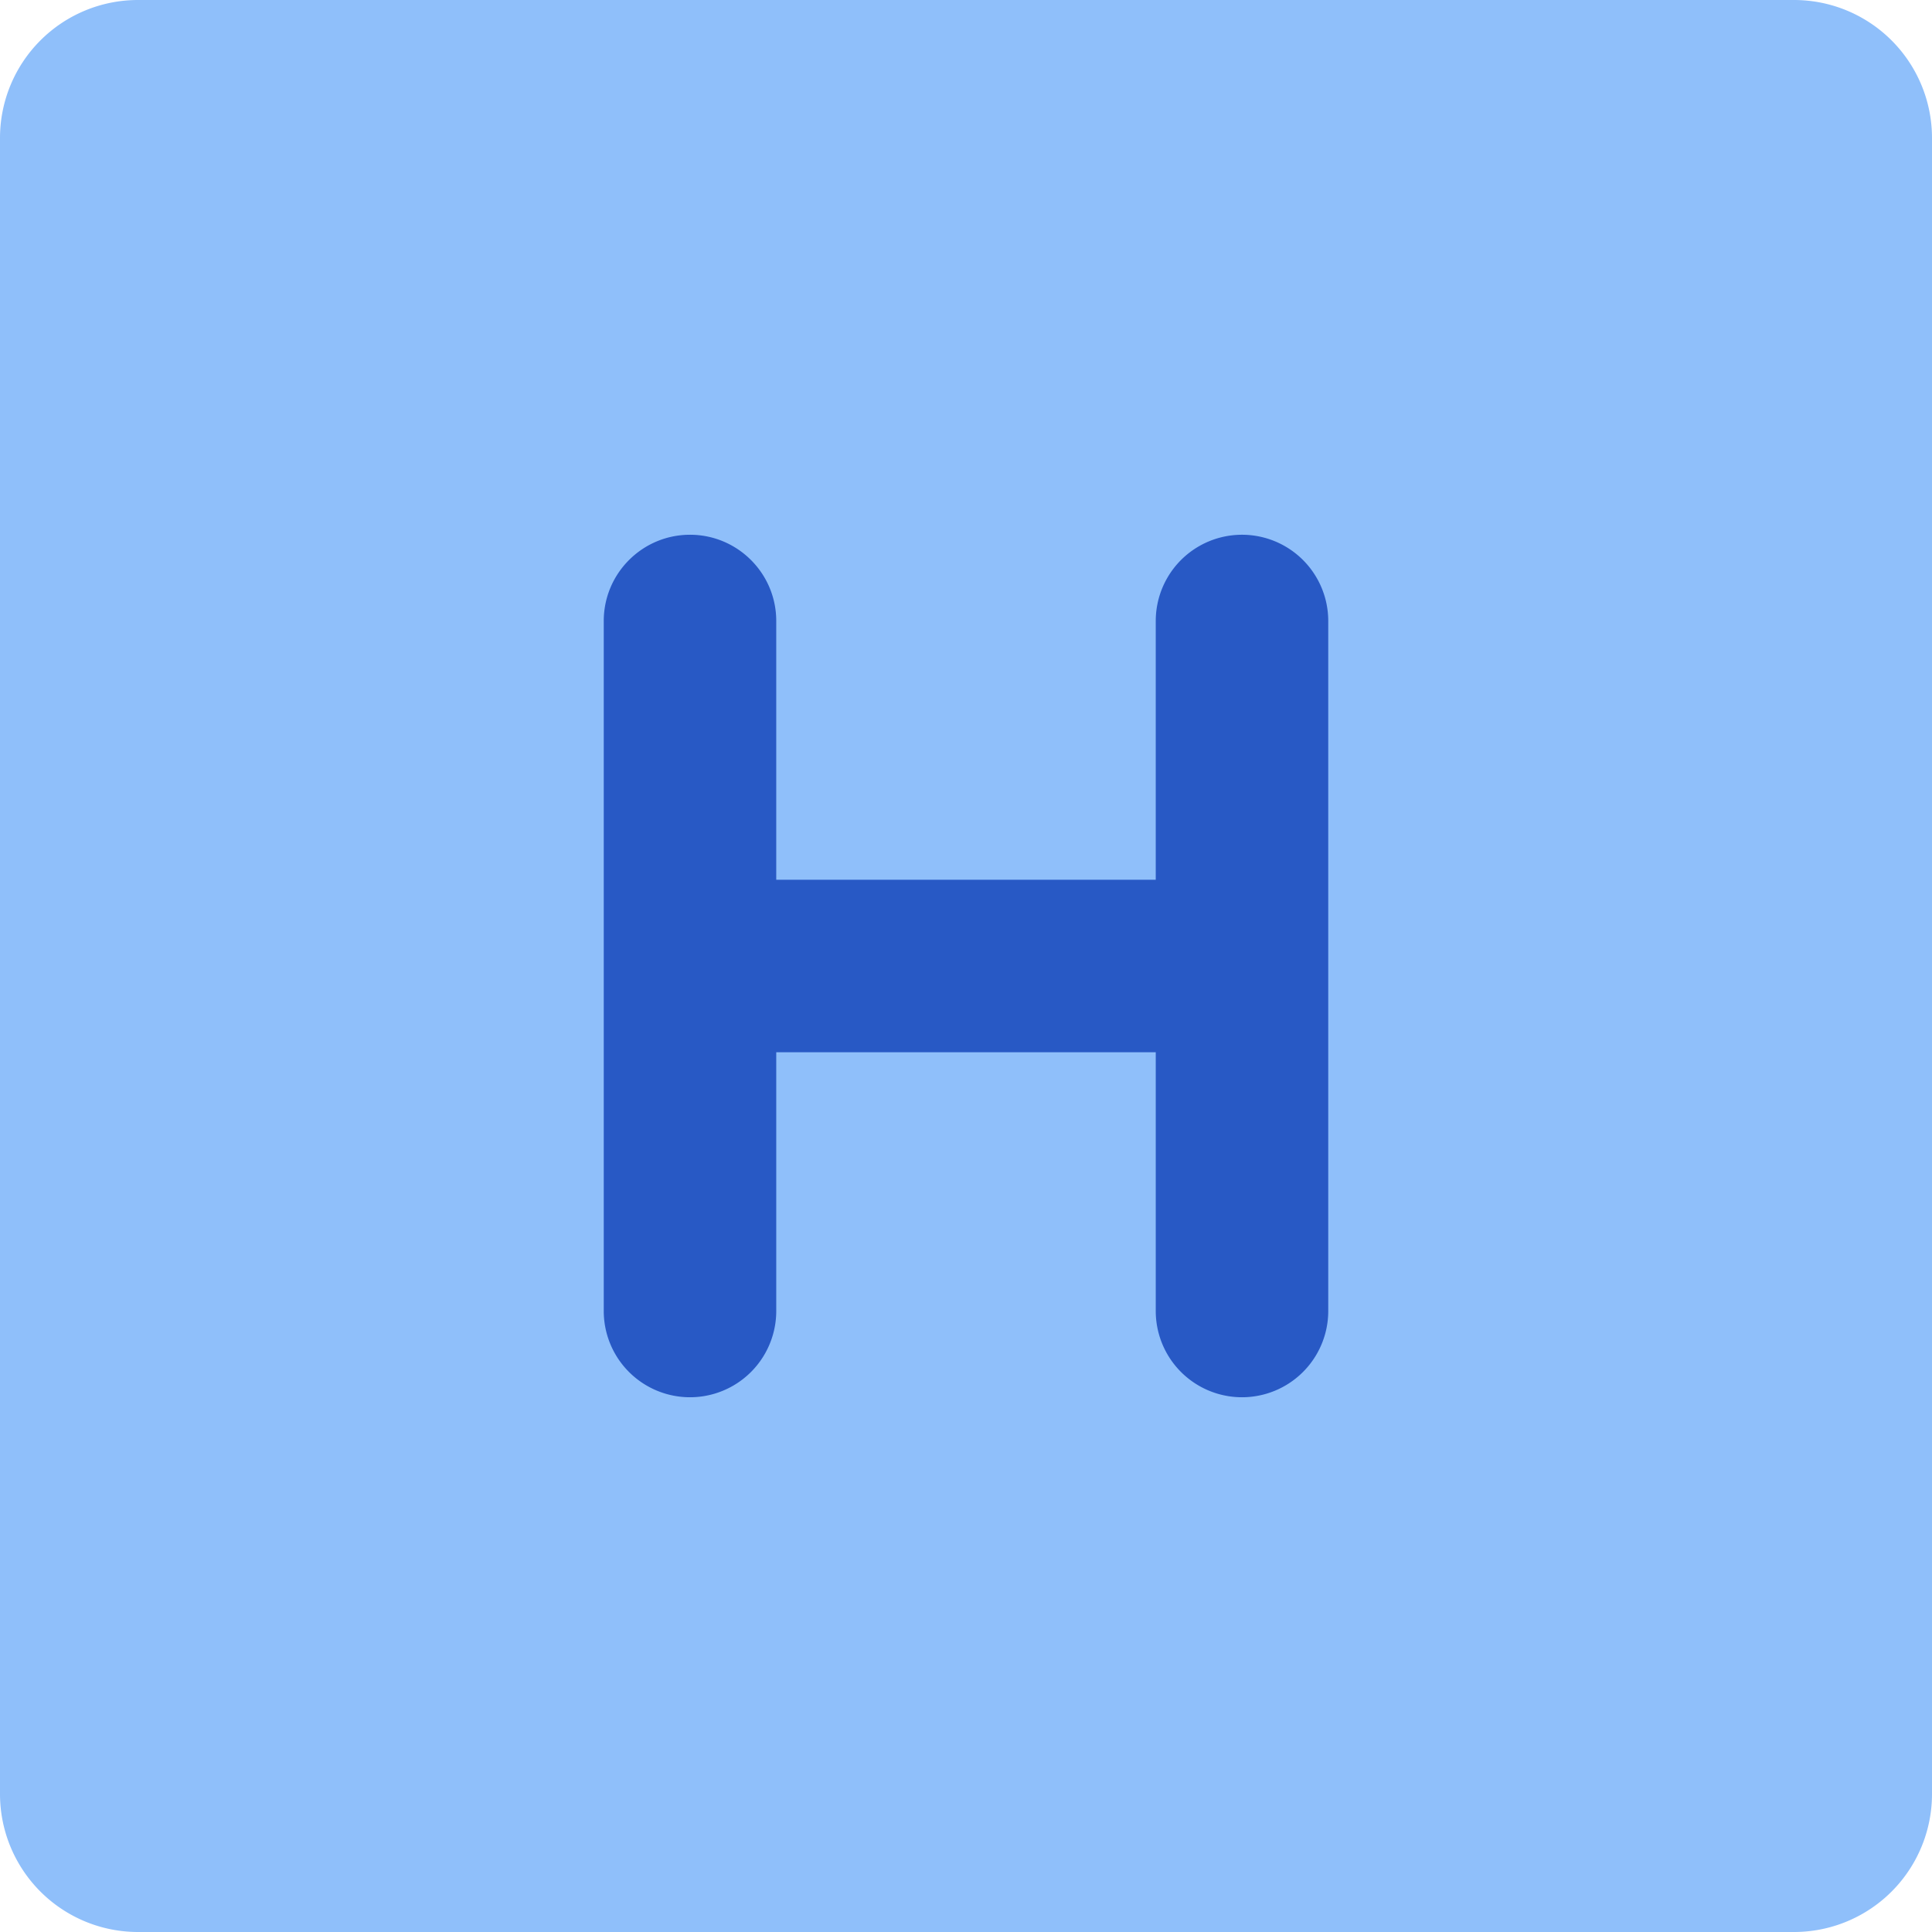 <svg xmlns="http://www.w3.org/2000/svg" fill="none" viewBox="0 0 14 14" id="Hospital-Sign-Square--Streamline-Core"><desc>Hospital Sign Square Streamline Icon: https://streamlinehq.com</desc><g id="hospital-sign-square--health-sign-medical-symbol-hospital-square-emergency"><path id="Union" fill="#8fbffa" fill-rule="evenodd" d="M1 0a1 1 0 0 0 -1 1v12a1 1 0 0 0 1 1h12a1 1 0 0 0 1 -1V1a1 1 0 0 0 -1 -1H1Z" clip-rule="evenodd" stroke-width="1"></path><path id="Union_2" fill="#2859c5" fill-rule="evenodd" d="M5 3.875c0.345 0 0.625 0.28 0.625 0.625v1.875h2.75V4.5a0.625 0.625 0 1 1 1.25 0v5a0.625 0.625 0 1 1 -1.25 0V7.625h-2.75V9.5a0.625 0.625 0 1 1 -1.25 0v-5c0 -0.345 0.28 -0.625 0.625 -0.625Z" clip-rule="evenodd" stroke-width="1"></path></g></svg>